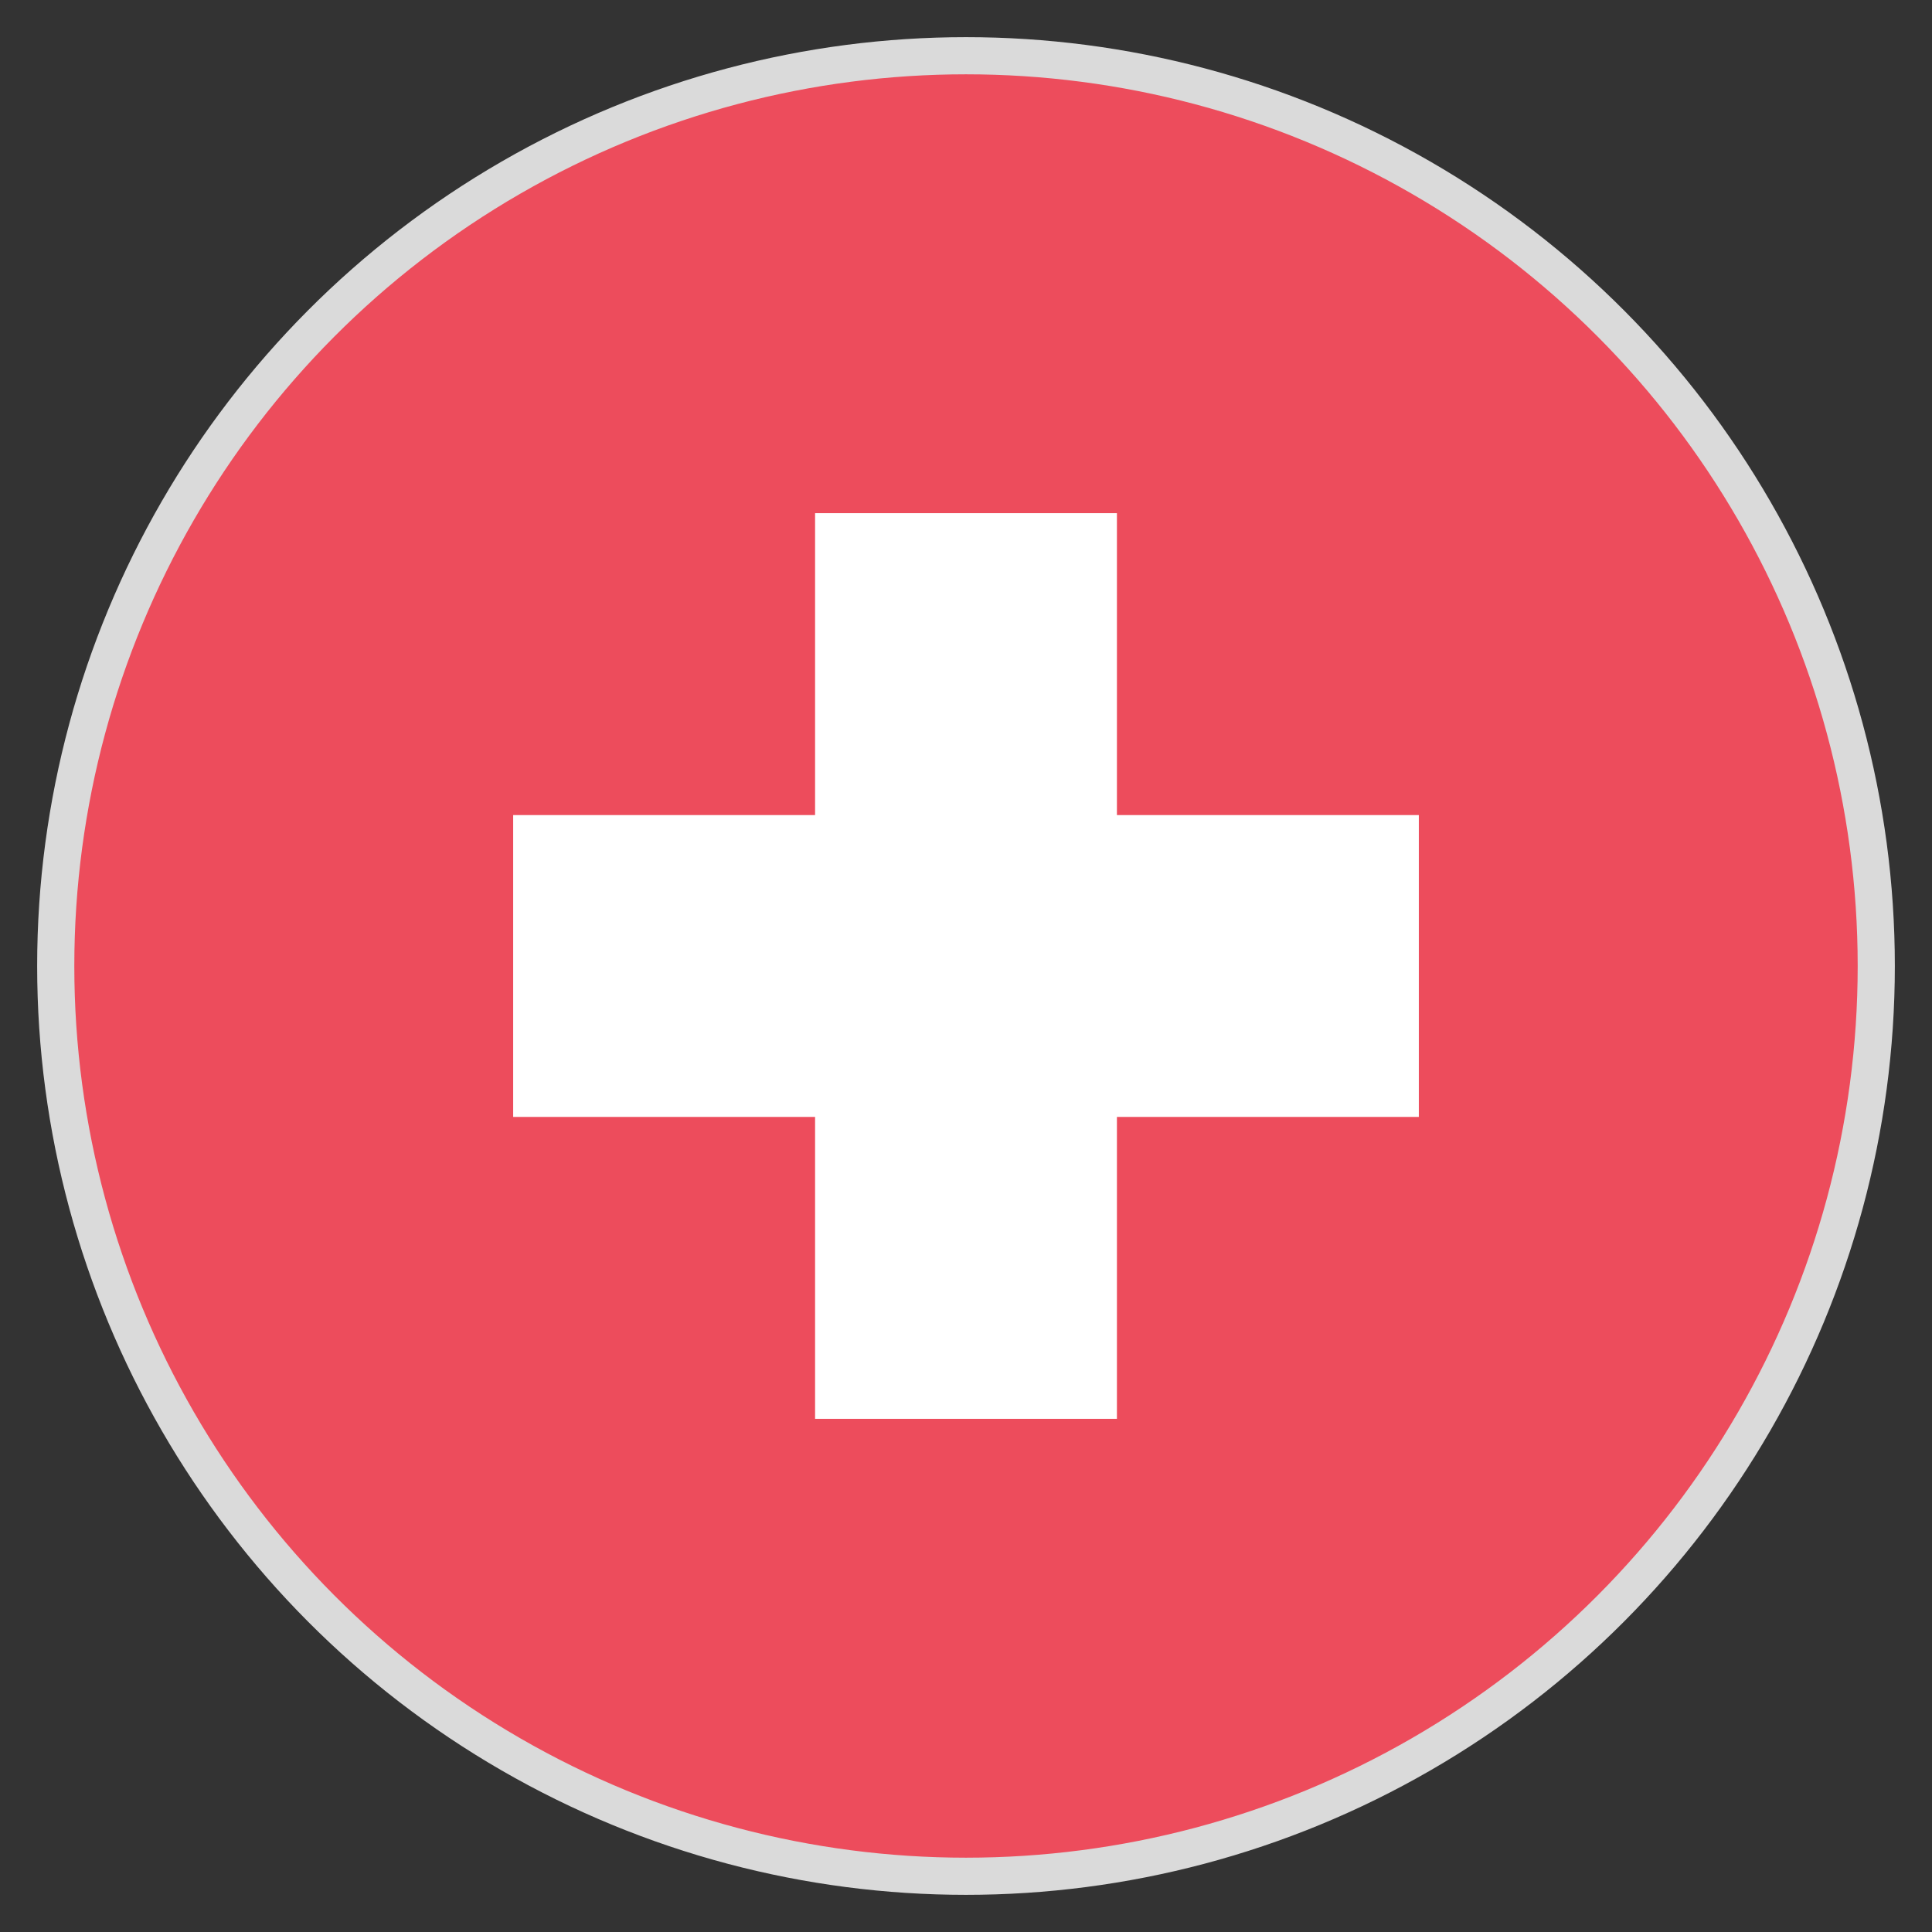 <svg width="52" height="52" viewBox="0 0 52 52" fill="none" xmlns="http://www.w3.org/2000/svg">
<rect x="0" y="0" width="52" height="52" fill="#333333" stroke="none"/>
<path d="M26 50.375C39.462 50.375 50.375 39.462 50.375 26C50.375 12.538 39.462 1.625 26 1.625C12.538 1.625 1.625 12.538 1.625 26C1.625 39.462 12.538 50.375 26 50.375Z" fill="#ED4C5C"/>
<path d="M38.188 21.938H30.062V13.812H21.938V21.938H13.812V30.062H21.938V38.188H30.062V30.062H38.188V21.938Z" fill="white"/>
<circle cx="26" cy="26" r="24.5" stroke="#DADADA"/>
</svg>
